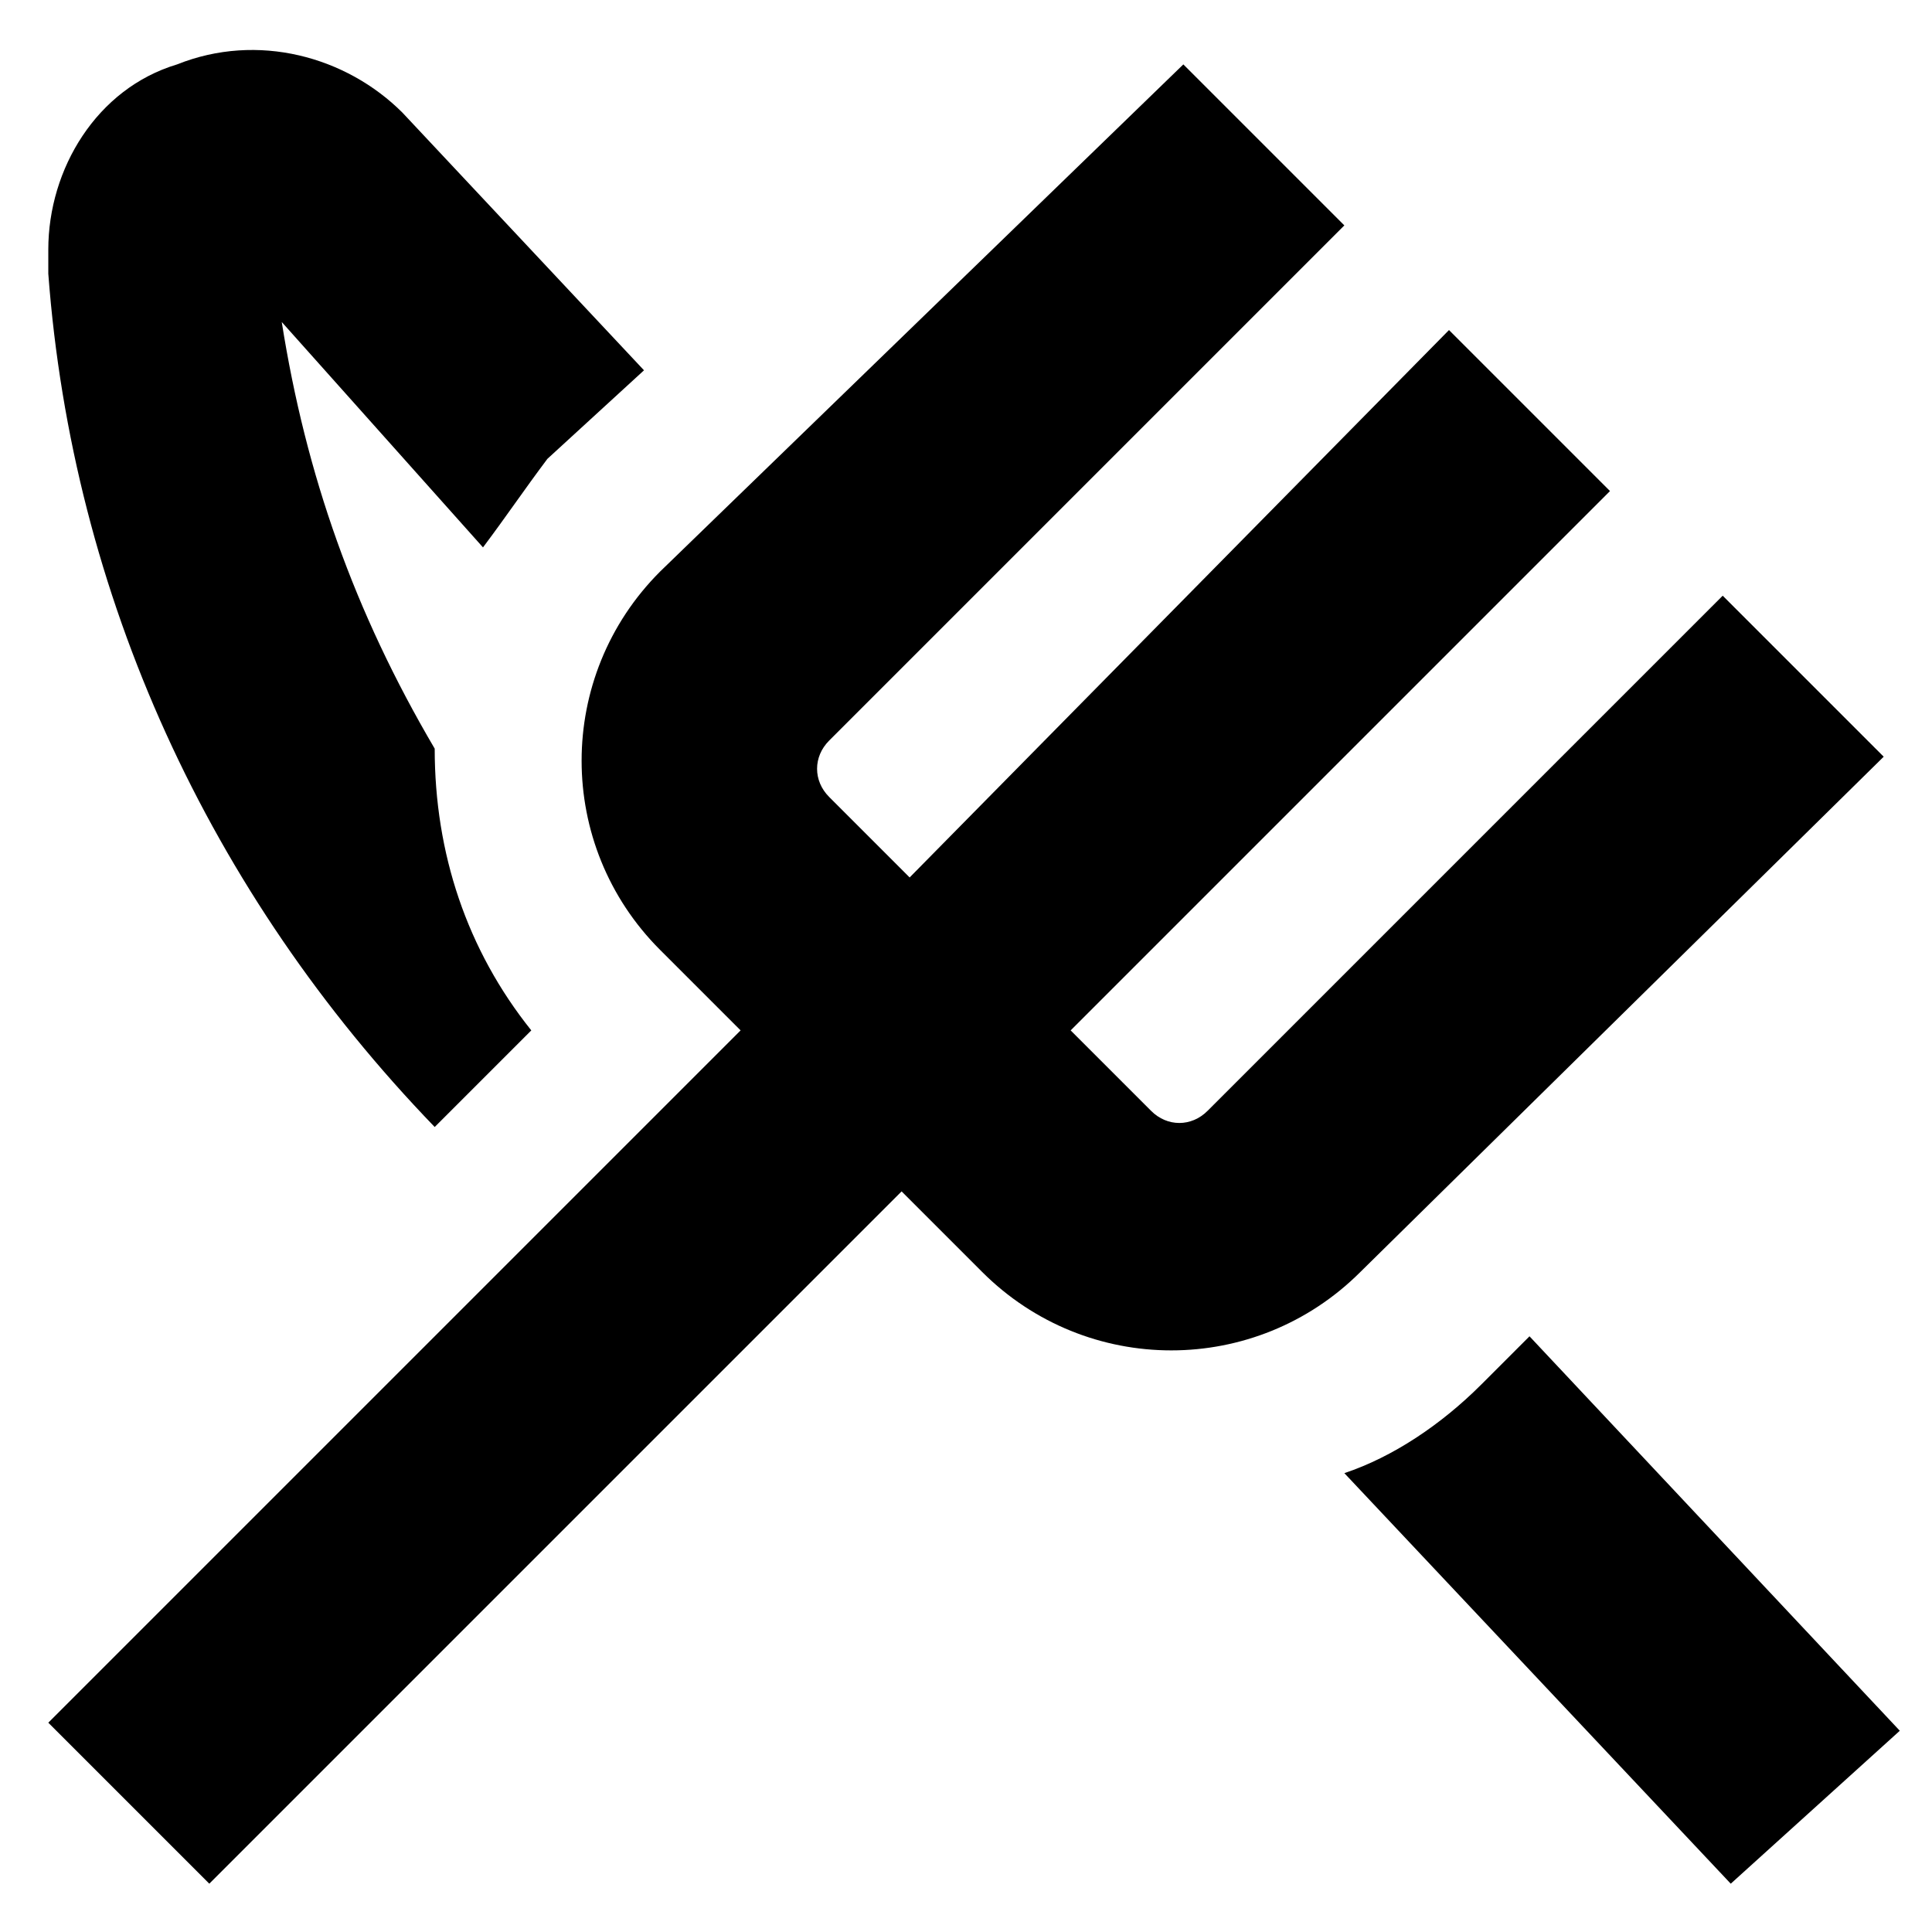 <?xml version="1.0" encoding="utf-8"?>
<!-- Generator: Adobe Illustrator 27.5.0, SVG Export Plug-In . SVG Version: 6.00 Build 0)  -->
<svg version="1.1" id="Layer_1" xmlns="http://www.w3.org/2000/svg" xmlns:xlink="http://www.w3.org/1999/xlink" x="0px" y="0px"
	 viewBox="0 0 24 24" style="enable-background:new 0 0 24 24;" xml:space="preserve">
<g>
	<path id="restaurant" d="M5.4,14C2.6,11.1,0.9,7.4,0.6,3.4V3.1c0-1,0.6-2,1.6-2.3c1-0.4,2.1-0.1,2.8,0.6l3,3.2L6.8,5.7
		C6.5,6.1,6.3,6.4,6,6.8L3.5,4c0.3,1.9,0.9,3.6,1.9,5.3c0,0,0,0,0,0c0,1.3,0.4,2.5,1.2,3.5L5.4,14z M19,16.6l-0.6,0.6
		c-0.5,0.5-1.1,0.9-1.7,1.1l4.8,5.1l2.1-1.9L19,16.6z M23.4,9.4l-2-2l-6.4,6.4c-0.2,0.2-0.5,0.2-0.7,0l-1-1L20,6.1l-2-2l-6.7,6.8
		l-1-1c-0.2-0.2-0.2-0.5,0-0.7l6.4-6.4l-2-2L8.2,7.1c-1.3,1.3-1.3,3.4,0,4.7l1,1l-8.6,8.6l2,2l8.6-8.6l1,1c1.3,1.3,3.4,1.3,4.7,0
		c0,0,0,0,0,0L23.4,9.4z"/>
</g>
</svg>
